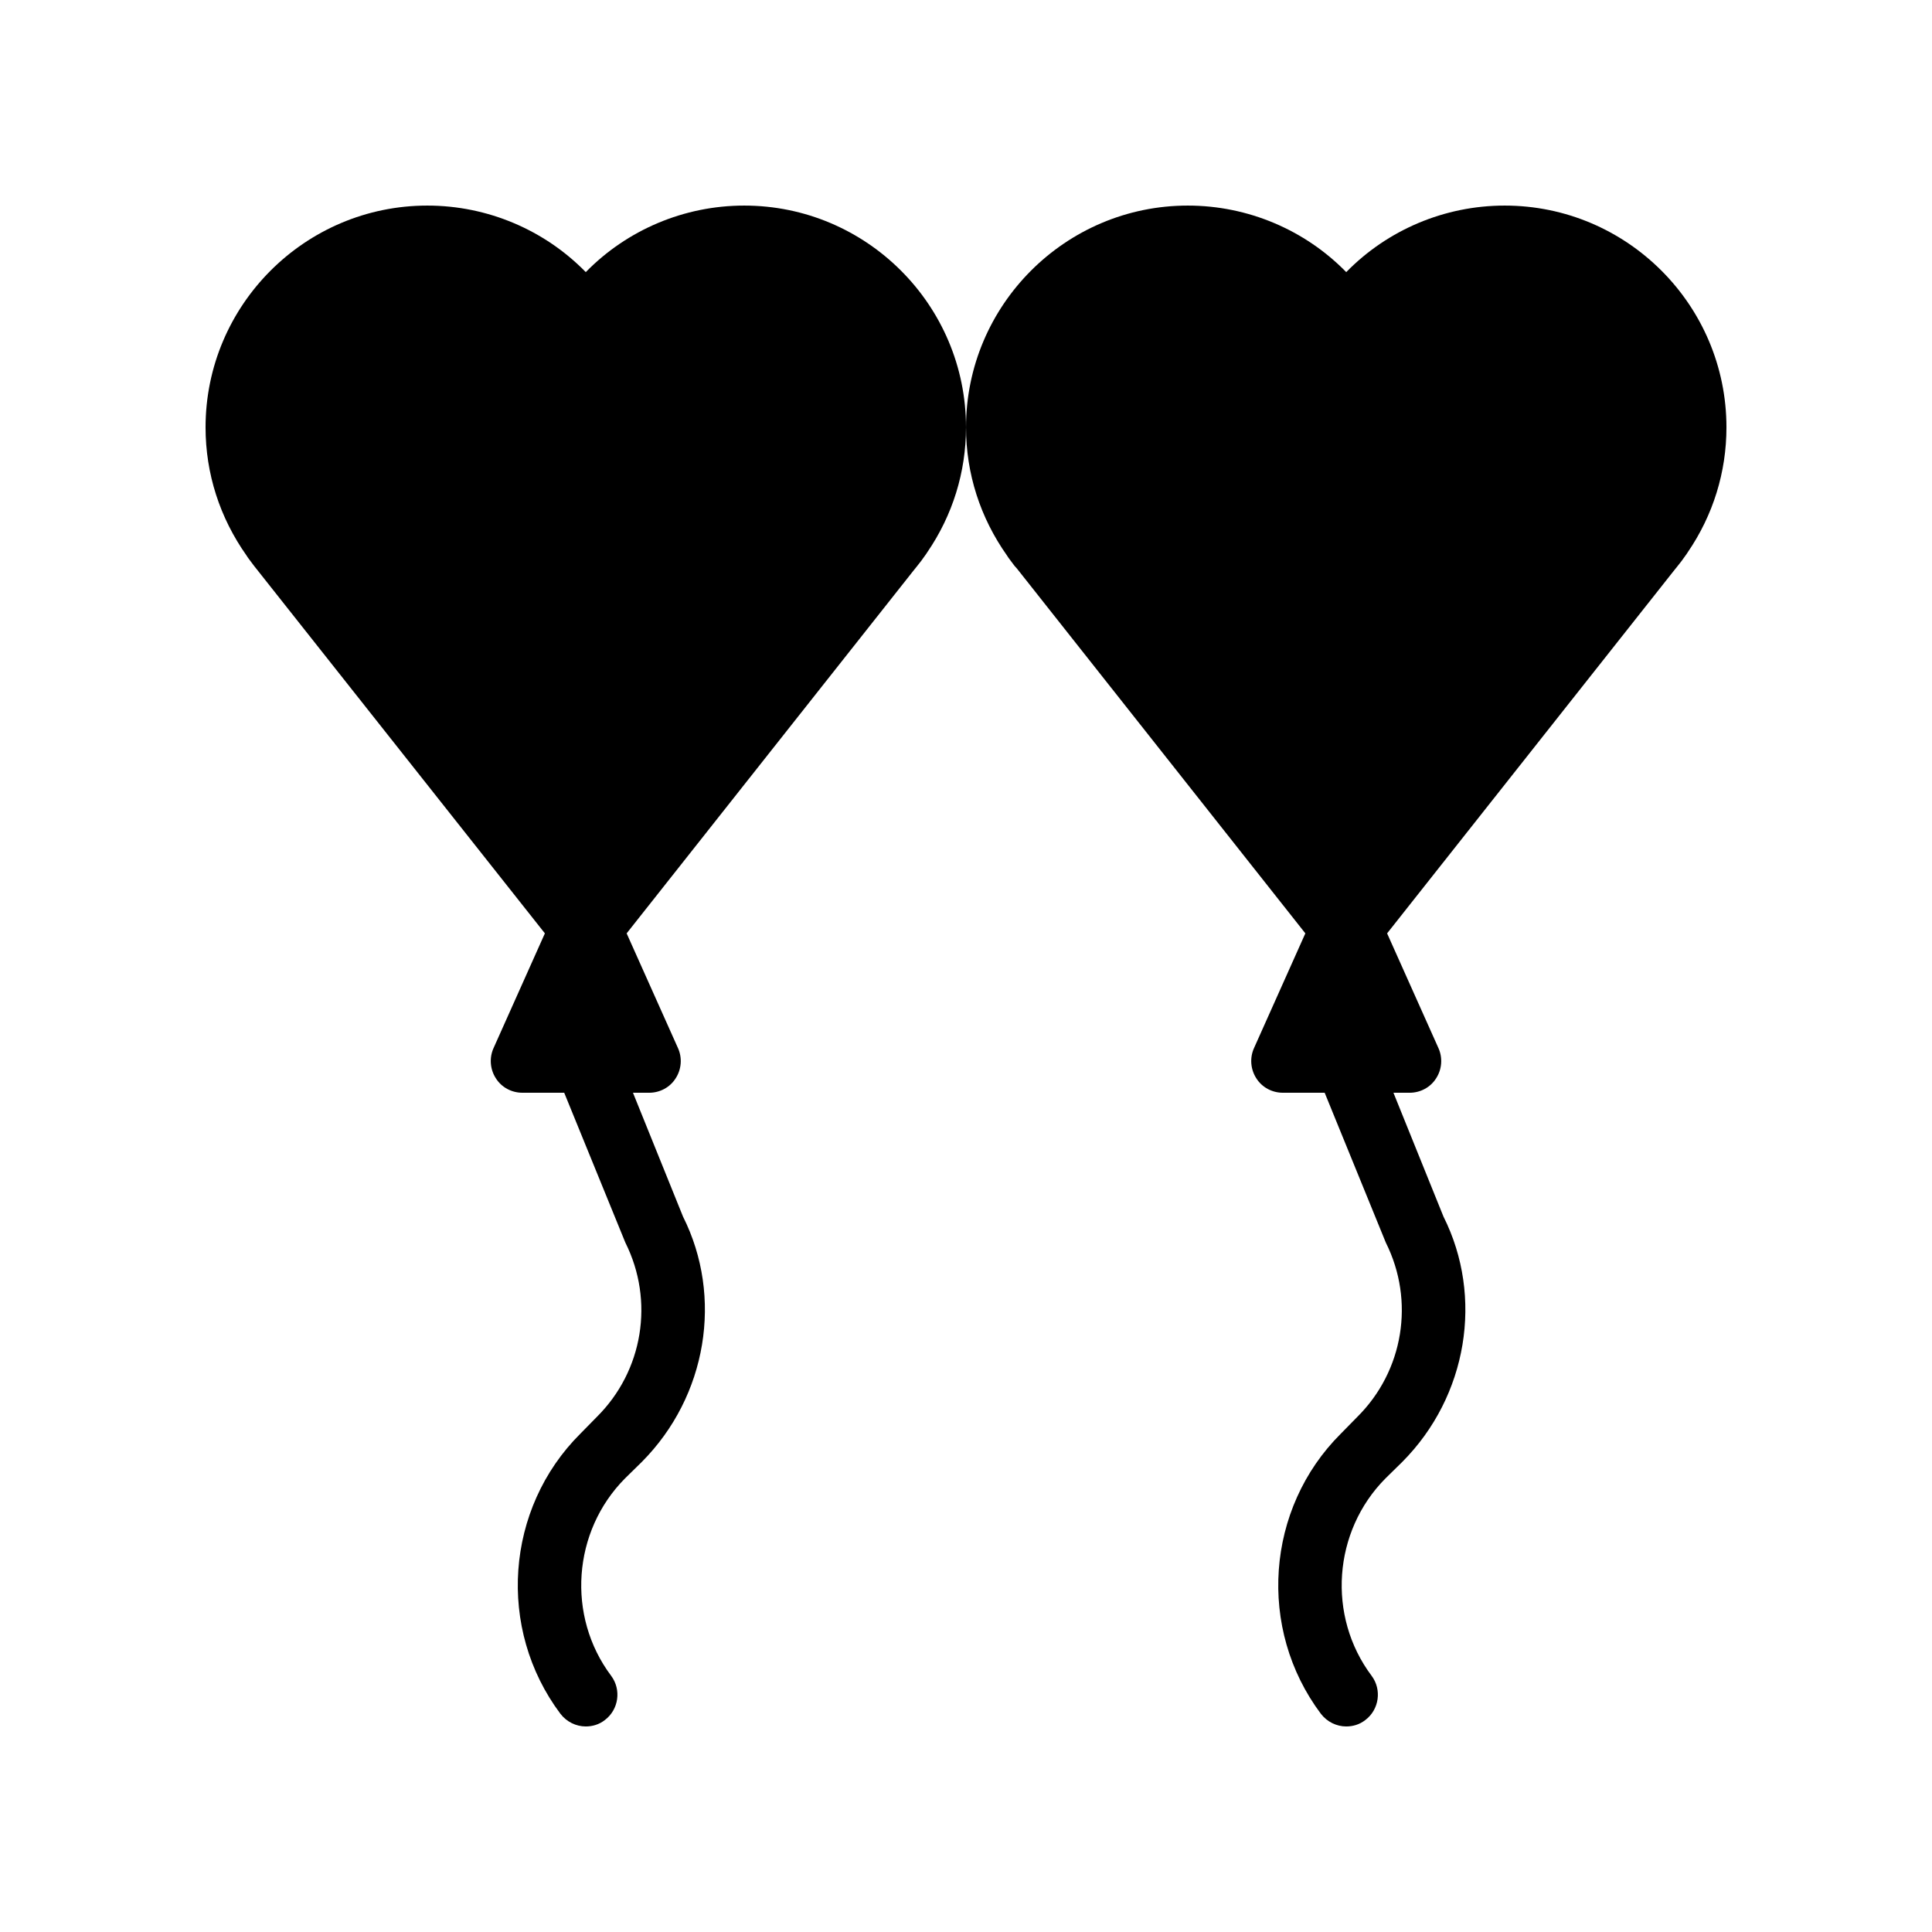 <?xml version="1.0" encoding="UTF-8"?>
<!-- Uploaded to: SVG Repo, www.svgrepo.com, Generator: SVG Repo Mixer Tools -->
<svg fill="#000000" width="800px" height="800px" version="1.1" viewBox="144 144 512 512" xmlns="http://www.w3.org/2000/svg">
 <g>
  <path d="m542.75 198.48c-15.953 0-31.066 6.465-41.984 17.633-10.918-11.168-26.031-17.633-41.984-17.633-32.41 0-58.777 26.367-58.777 58.777 0 12.258 3.777 23.93 10.832 33.922 0.25 0.418 0.504 0.754 0.754 1.09l1.258 1.68 0.672 0.754 76.41 96.648-13.602 30.398c-1.176 2.602-0.922 5.625 0.586 7.977 1.516 2.438 4.203 3.863 7.055 3.863h11.082l16.207 39.719c7.727 15.449 4.703 34.008-7.559 46.184l-4.367 4.449c-19.902 19.816-22.168 51.723-5.289 74.227 1.68 2.184 4.199 3.359 6.719 3.359 1.762 0 3.527-0.504 5.039-1.68 3.695-2.769 4.449-8.062 1.68-11.754-11.84-15.785-10.242-38.289 3.695-52.312l4.449-4.367c17.297-17.383 21.578-43.746 10.914-64.992l-13.262-32.832h4.281c2.856 0 5.543-1.426 7.055-3.863 1.512-2.352 1.762-5.375 0.586-7.977l-13.602-30.398 75.824-95.891c0.84-1.008 1.594-2.016 2.266-2.856l0.84-1.176c0.25-0.336 0.504-0.672 0.754-1.09 6.719-9.824 10.246-21.242 10.246-33.082 0-32.414-26.367-58.777-58.777-58.777z"/>
  <path d="m341.22 198.48c-15.953 0-31.066 6.465-41.984 17.633-10.918-11.168-26.031-17.633-41.984-17.633-32.41 0-58.777 26.367-58.777 58.777 0 12.258 3.777 23.93 10.832 33.922 0.25 0.418 0.504 0.754 0.754 1.09l1.258 1.68 77.082 97.402-13.602 30.398c-1.176 2.602-0.922 5.625 0.586 7.977 1.516 2.438 4.203 3.863 7.055 3.863h11.082l16.207 39.719c7.727 15.449 4.703 34.008-7.559 46.184l-4.367 4.449c-19.902 19.816-22.168 51.723-5.289 74.227 1.68 2.184 4.199 3.359 6.719 3.359 1.762 0 3.527-0.504 5.039-1.68 3.695-2.769 4.449-8.062 1.68-11.754-11.84-15.785-10.242-38.289 3.695-52.312l4.449-4.367c17.297-17.383 21.578-43.746 10.914-64.992l-13.266-32.832h4.285c2.856 0 5.543-1.426 7.055-3.863 1.512-2.352 1.762-5.375 0.586-7.977l-13.602-30.398 75.824-95.891c0.84-1.008 1.594-2.016 2.266-2.856l0.84-1.176c0.25-0.336 0.504-0.672 0.754-1.09 6.719-9.824 10.246-21.242 10.246-33.082 0-32.414-26.367-58.777-58.777-58.777z"/>
 </g>
</svg>